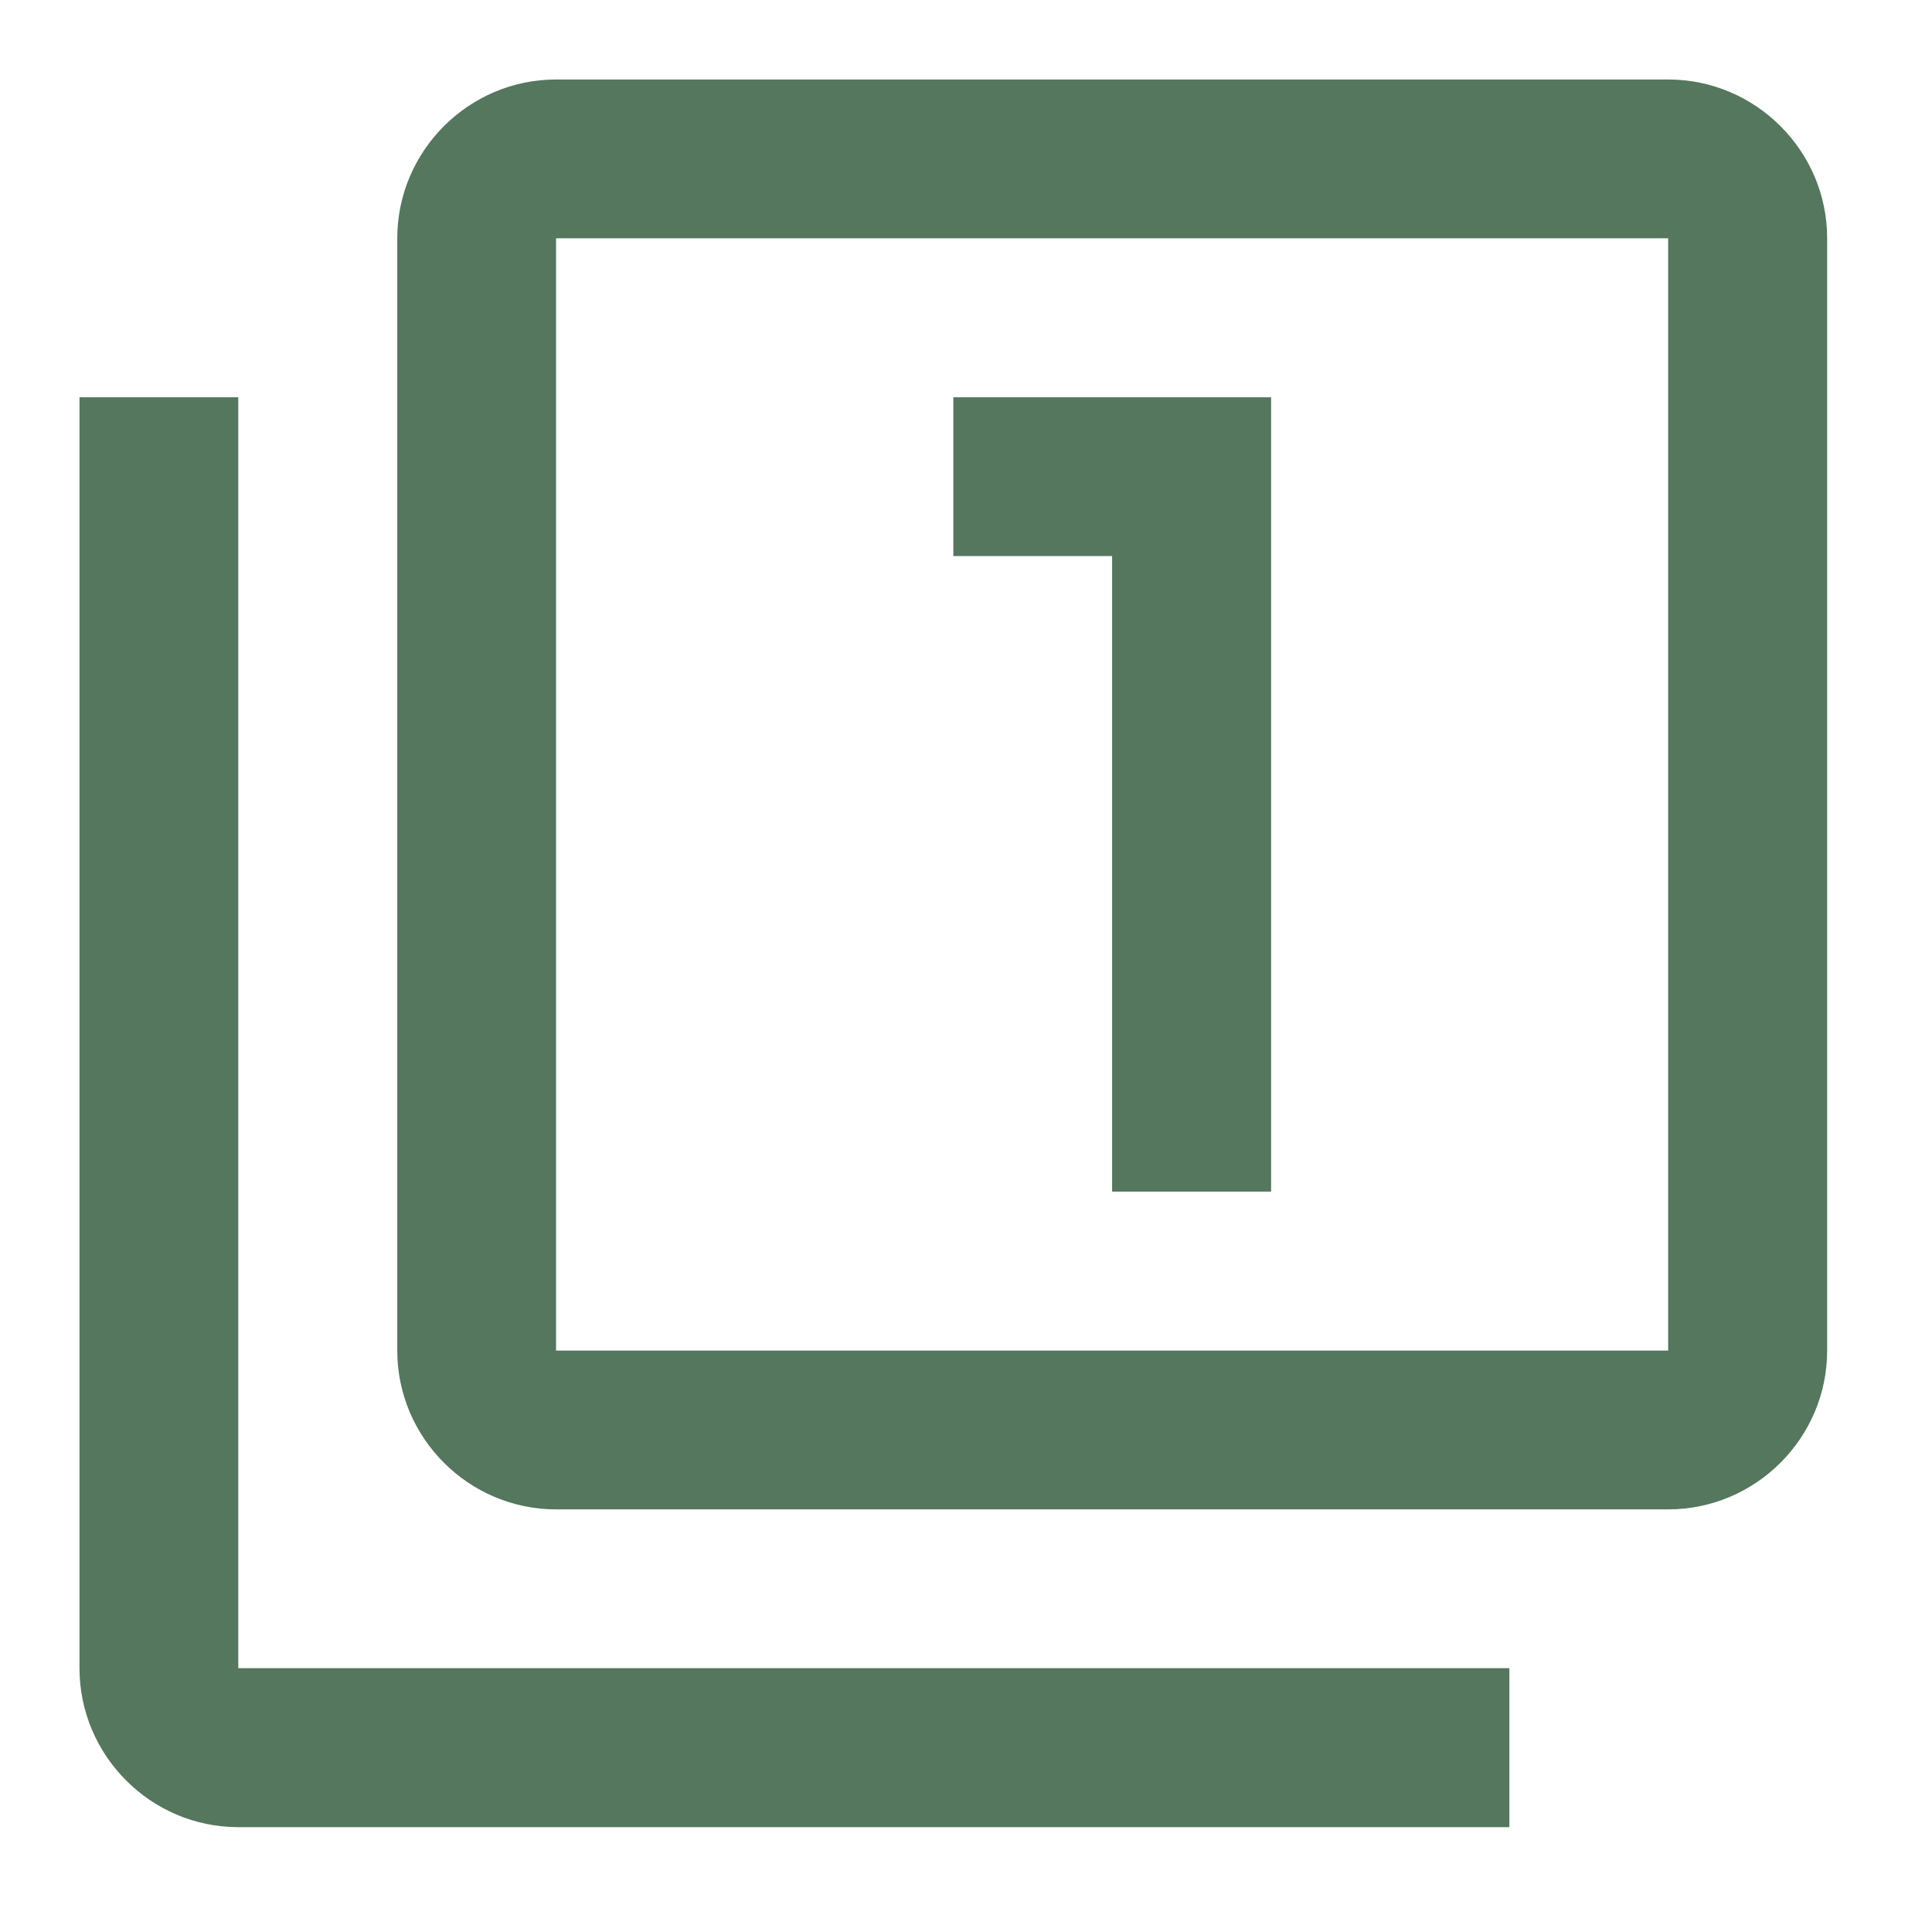 <svg xmlns="http://www.w3.org/2000/svg" xmlns:xlink="http://www.w3.org/1999/xlink" width="50" zoomAndPan="magnify" viewBox="0 0 37.5 37.5" height="50" preserveAspectRatio="xMidYMid meet" version="1.0"><path fill="#54775e" d="M 4.625 7.711 L 1.543 7.711 L 1.543 32.379 C 1.543 34.078 2.93 35.465 4.625 35.465 L 29.297 35.465 L 29.297 32.379 L 4.625 32.379 Z M 21.586 23.129 L 24.672 23.129 L 24.672 7.711 L 18.504 7.711 L 18.504 10.793 L 21.586 10.793 Z M 32.379 1.543 L 10.793 1.543 C 9.098 1.543 7.711 2.93 7.711 4.625 L 7.711 26.215 C 7.711 27.91 9.098 29.297 10.793 29.297 L 32.379 29.297 C 34.078 29.297 35.465 27.91 35.465 26.215 L 35.465 4.625 C 35.465 2.93 34.078 1.543 32.379 1.543 Z M 32.379 26.215 L 10.793 26.215 L 10.793 4.625 L 32.379 4.625 Z M 32.379 26.215 " fill-opacity="1" fill-rule="nonzero"/></svg>